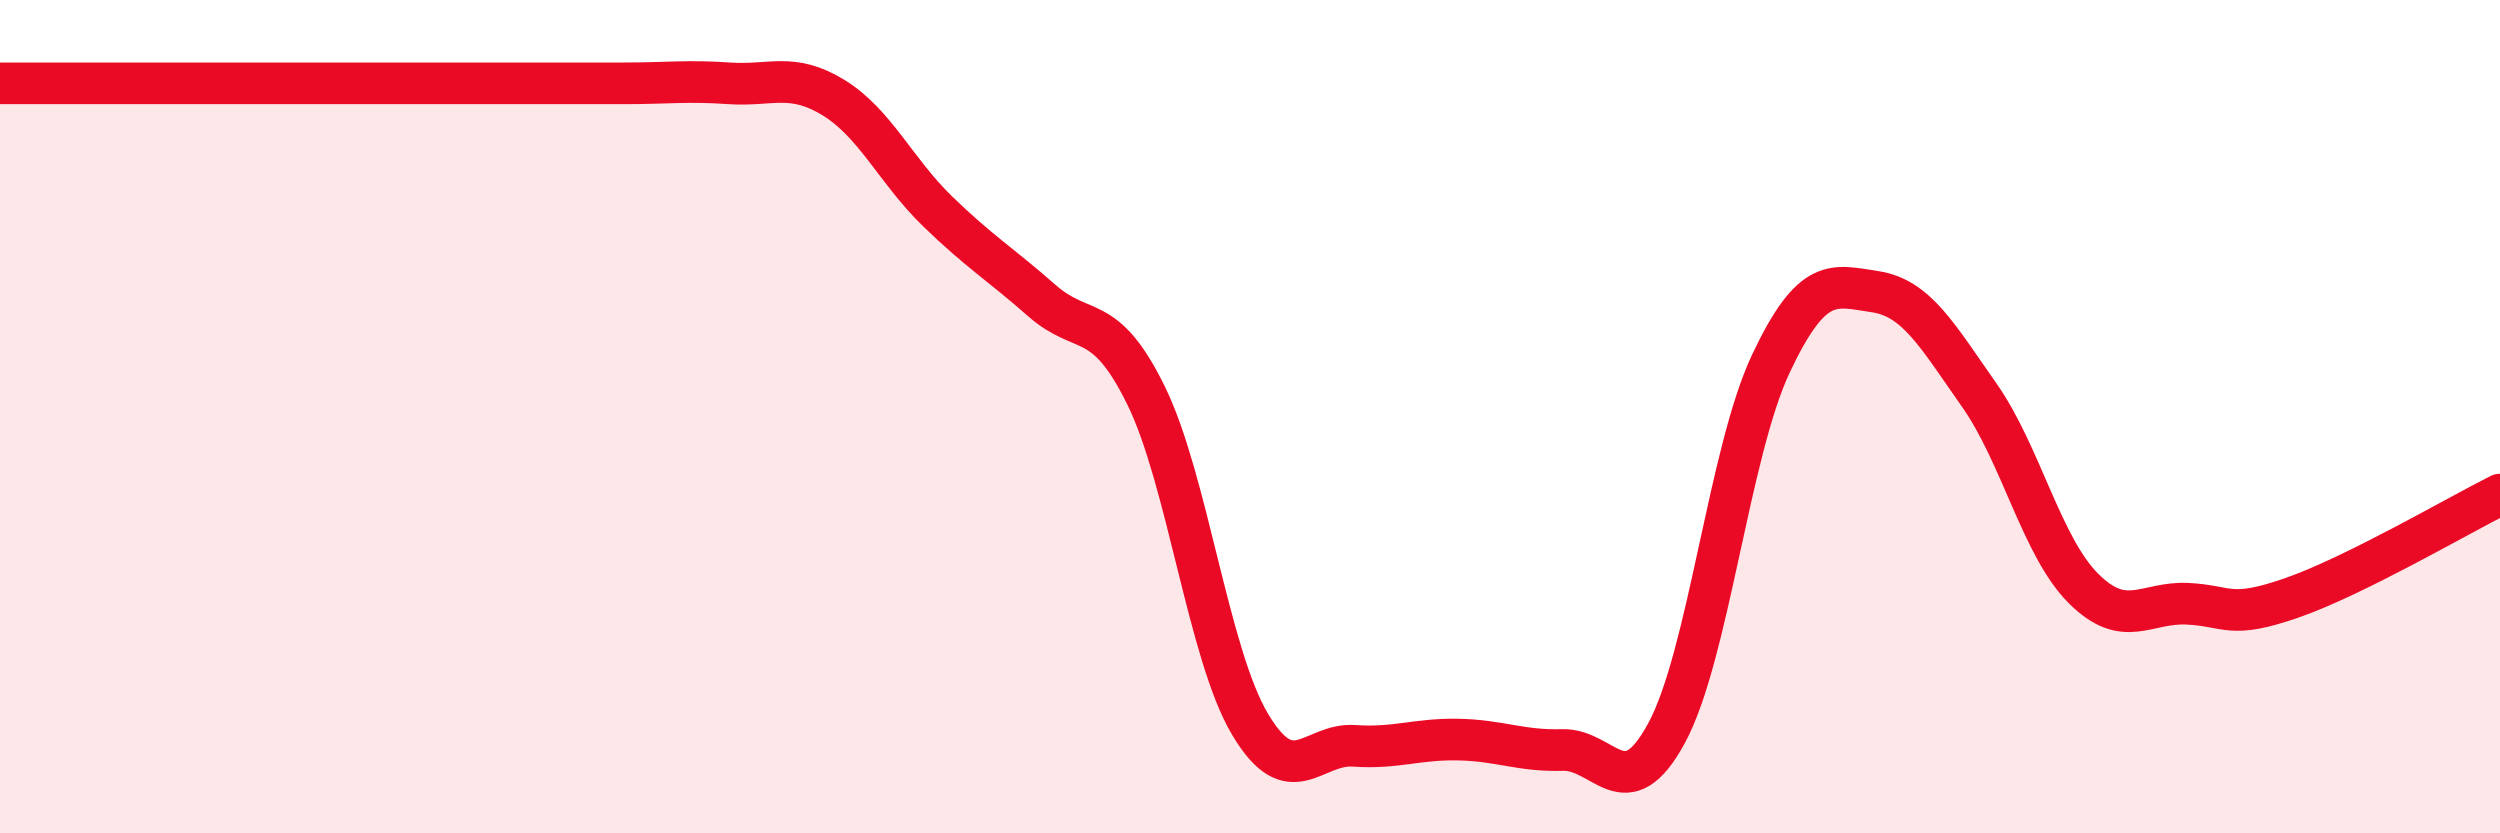 
    <svg width="60" height="20" viewBox="0 0 60 20" xmlns="http://www.w3.org/2000/svg">
      <path
        d="M 0,2 C 0.5,2 1.5,2 2.5,2 C 3.5,2 4,2 5,2 C 6,2 6.5,2 7.5,2 C 8.5,2 9,2 10,2 C 11,2 11.5,2 12.5,2 C 13.5,2 14,2 15,2 C 16,2 16.5,1.93 17.5,2 C 18.5,2.07 19,1.73 20,2.34 C 21,2.95 21.5,4.1 22.5,5.07 C 23.5,6.04 24,6.33 25,7.21 C 26,8.09 26.5,7.45 27.5,9.48 C 28.5,11.51 29,15.7 30,17.38 C 31,19.06 31.5,17.83 32.5,17.9 C 33.5,17.97 34,17.73 35,17.75 C 36,17.77 36.5,18.03 37.5,18 C 38.5,17.97 39,19.44 40,17.59 C 41,15.74 41.5,10.85 42.5,8.73 C 43.5,6.61 44,6.85 45,7 C 46,7.15 46.5,8.06 47.5,9.48 C 48.5,10.9 49,13.12 50,14.12 C 51,15.12 51.5,14.44 52.5,14.49 C 53.5,14.54 53.5,14.87 55,14.35 C 56.5,13.83 59,12.37 60,11.87L60 20L0 20Z"
        fill="#EB0A25"
        opacity="0.1"
        stroke-linecap="round"
        stroke-linejoin="round"
      />
      <path
        d="M 0,2 C 0.5,2 1.5,2 2.5,2 C 3.5,2 4,2 5,2 C 6,2 6.5,2 7.5,2 C 8.5,2 9,2 10,2 C 11,2 11.5,2 12.5,2 C 13.5,2 14,2 15,2 C 16,2 16.5,1.93 17.5,2 C 18.5,2.07 19,1.73 20,2.34 C 21,2.95 21.5,4.1 22.5,5.07 C 23.5,6.04 24,6.33 25,7.21 C 26,8.09 26.5,7.45 27.5,9.48 C 28.5,11.51 29,15.7 30,17.38 C 31,19.06 31.5,17.83 32.5,17.9 C 33.5,17.97 34,17.73 35,17.75 C 36,17.77 36.5,18.03 37.5,18 C 38.5,17.97 39,19.44 40,17.59 C 41,15.74 41.5,10.85 42.5,8.73 C 43.5,6.61 44,6.85 45,7 C 46,7.15 46.5,8.06 47.5,9.48 C 48.5,10.9 49,13.12 50,14.12 C 51,15.12 51.5,14.44 52.5,14.49 C 53.5,14.54 53.5,14.87 55,14.35 C 56.5,13.83 59,12.37 60,11.87"
        stroke="#EB0A25"
        stroke-width="1"
        fill="none"
        stroke-linecap="round"
        stroke-linejoin="round"
      />
    </svg>
  